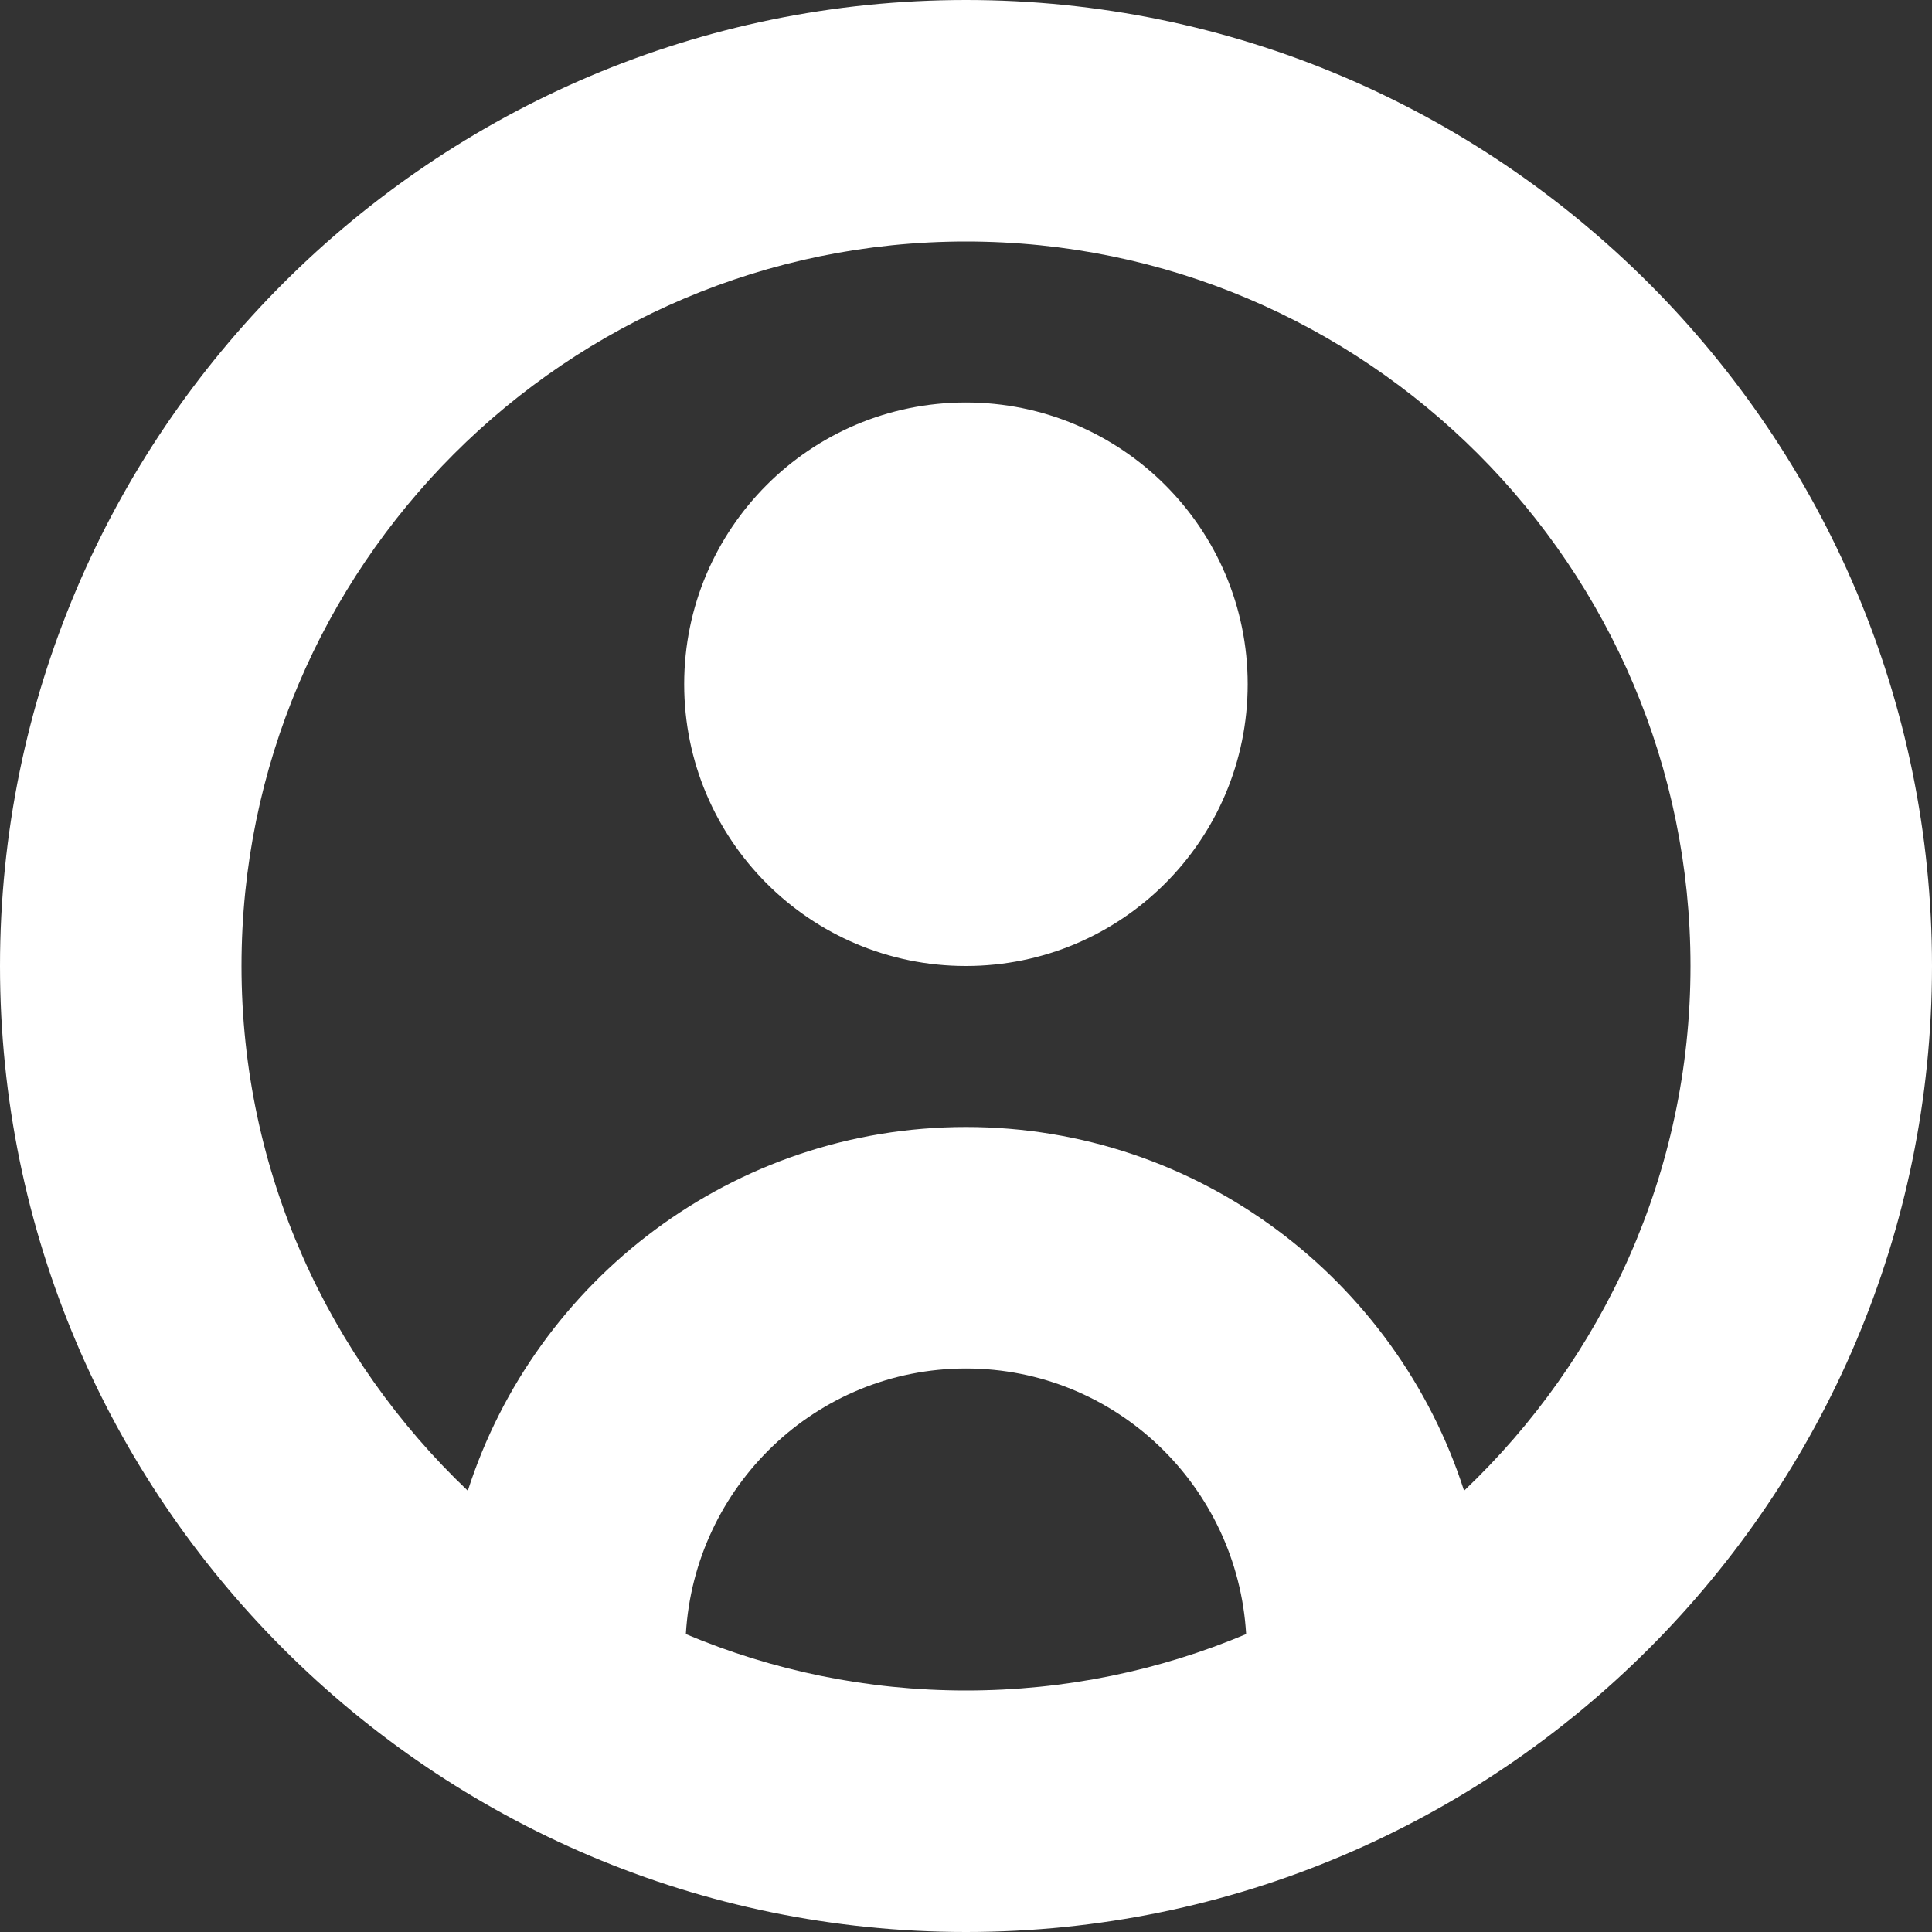 <svg width="15" height="15" viewBox="0 0 15 15" fill="none" xmlns="http://www.w3.org/2000/svg">
<rect x="0" y="0" width="15" height="15" fill="#333333" stroke="none"/>
<path id="Vector" d="M7.5 0C3.364 0 0 3.364 0 7.5C0 11.636 3.364 15 7.5 15C11.636 15 15 11.636 15 7.5C15 3.364 11.636 0 7.5 0ZM5.325 12.687C5.392 11.54 6.337 10.625 7.5 10.625C8.663 10.625 9.608 11.54 9.675 12.687C9.006 12.969 8.271 13.125 7.5 13.125C6.729 13.125 5.994 12.969 5.325 12.687ZM11.367 11.574C10.842 9.938 9.307 8.75 7.5 8.75C5.692 8.75 4.157 9.938 3.632 11.574C2.553 10.548 1.875 9.103 1.875 7.5C1.875 4.398 4.399 1.875 7.5 1.875C10.601 1.875 13.125 4.398 13.125 7.5C13.125 9.103 12.447 10.548 11.367 11.574ZM9.687 5.312C9.687 6.521 8.707 7.5 7.499 7.5C6.291 7.5 5.312 6.521 5.312 5.312C5.312 4.104 6.291 3.125 7.499 3.125C8.707 3.125 9.687 4.104 9.687 5.312Z" fill="white"/>
</svg>
